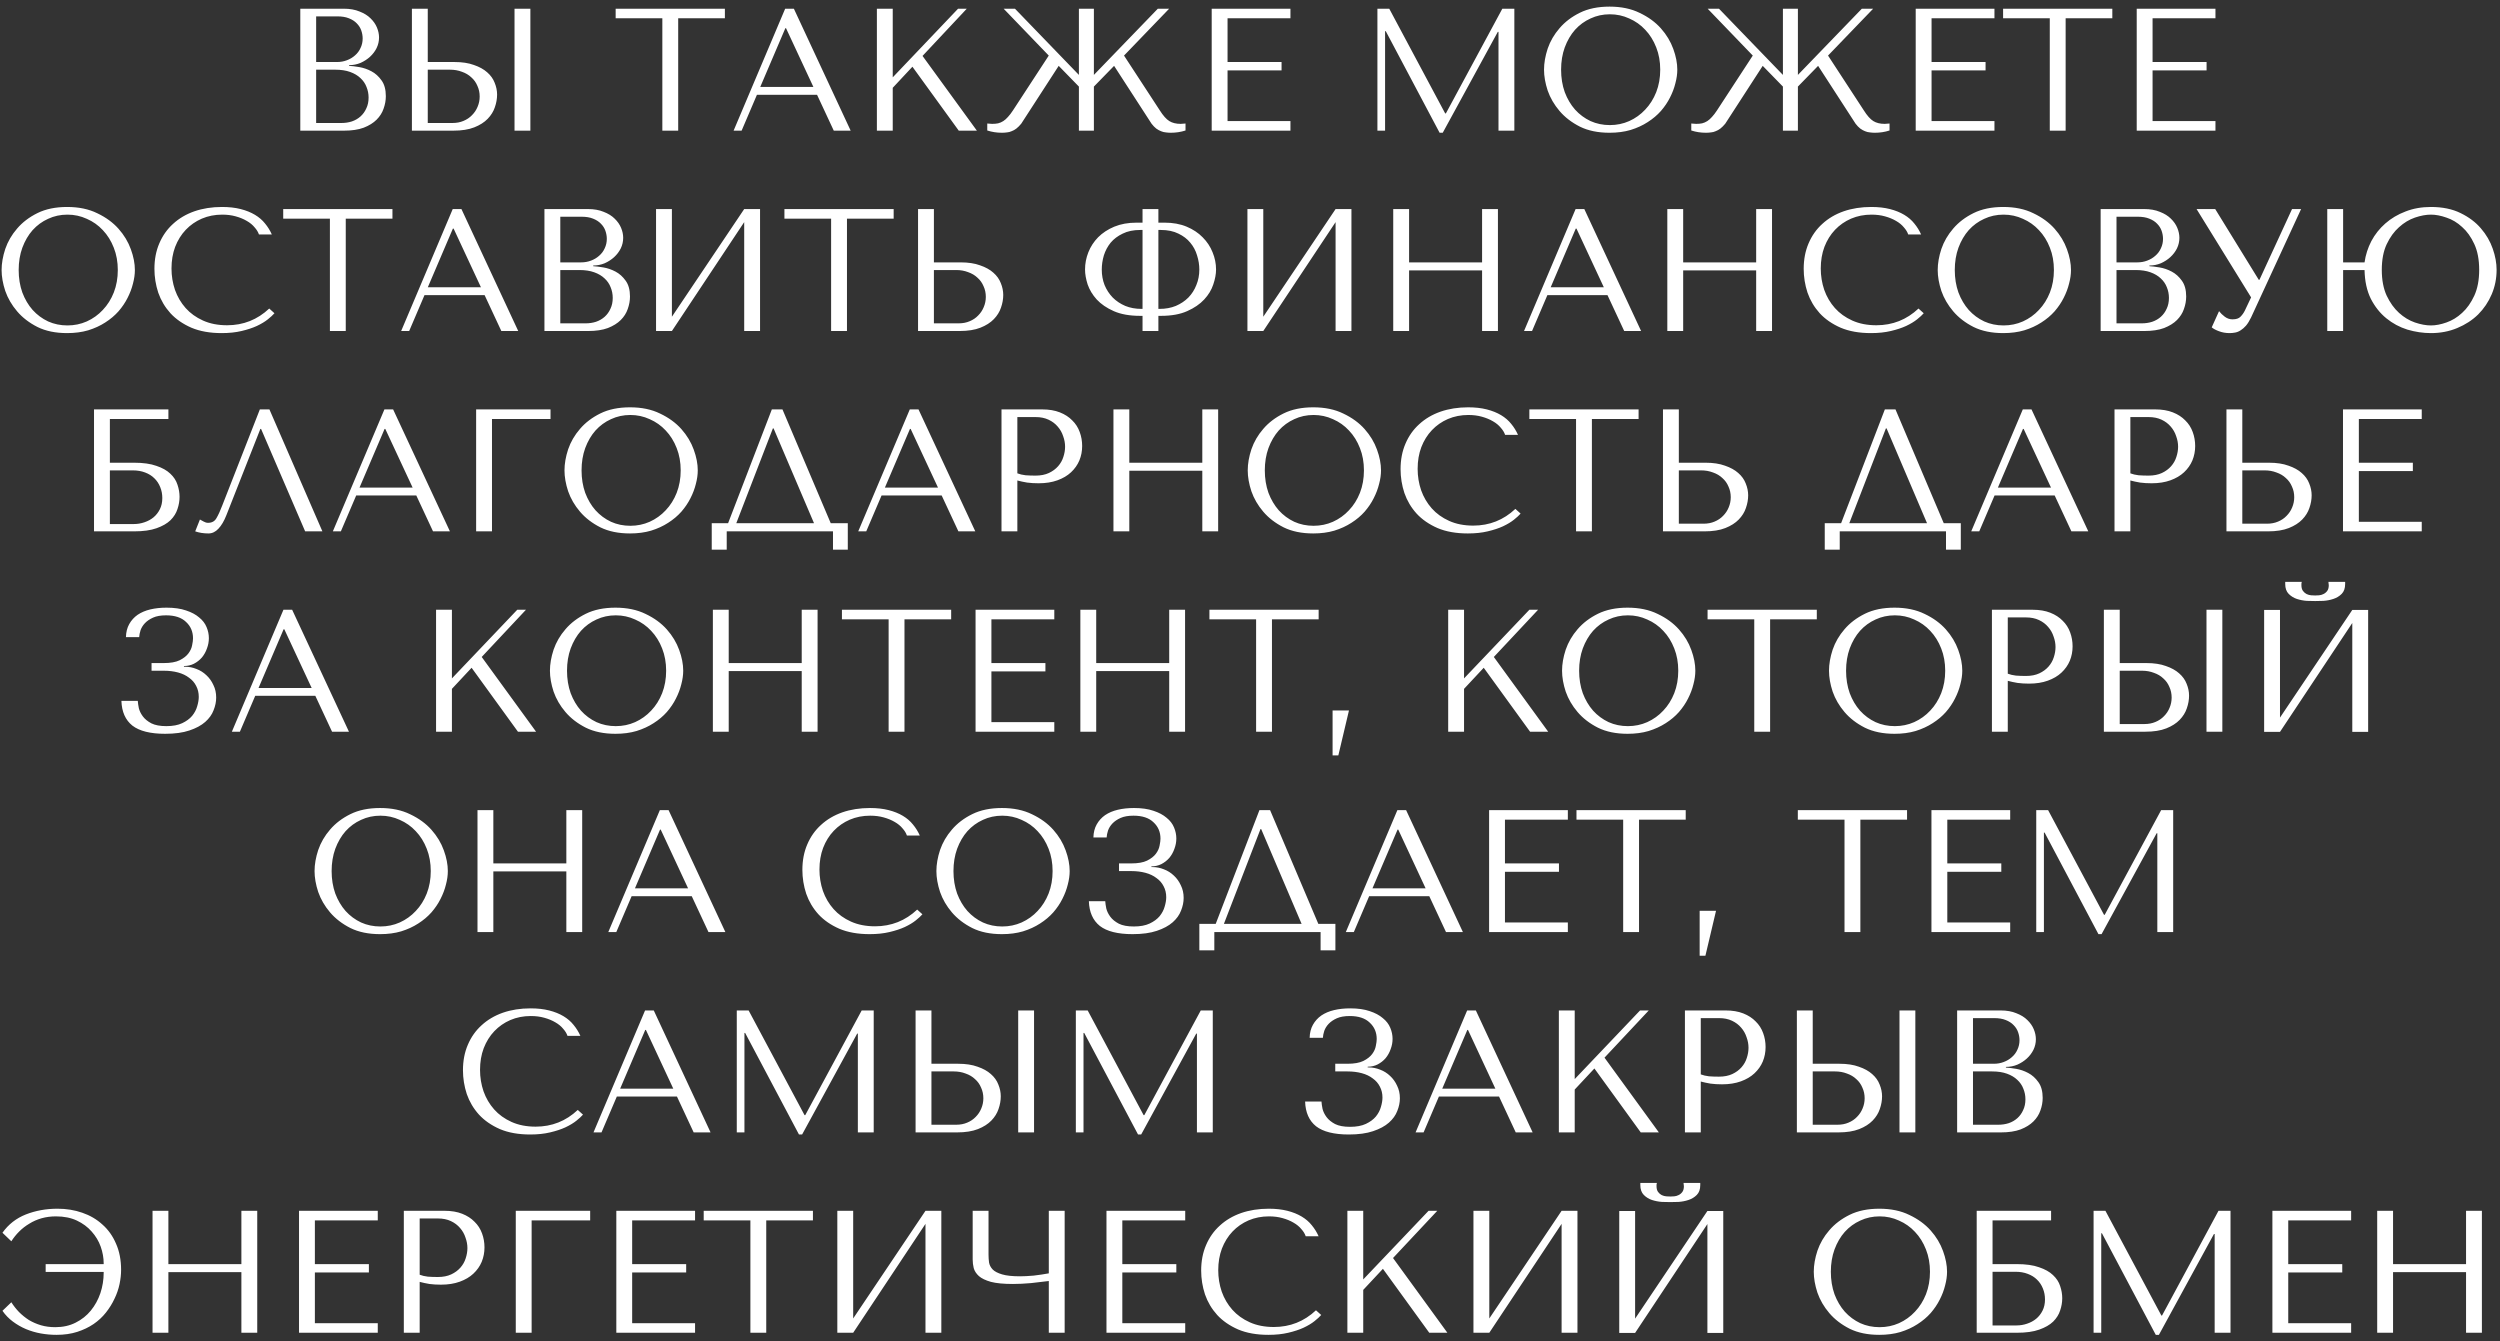 <?xml version="1.0" encoding="UTF-8"?> <svg xmlns="http://www.w3.org/2000/svg" width="287" height="154" viewBox="0 0 287 154" fill="none"><rect x="0" y="0" width="287" height="154" fill="#333333" stroke="none"/> <path d="M34.474 15H39.494C40.388 15 41.141 14.887 41.754 14.66C42.368 14.42 42.861 14.113 43.234 13.74C43.608 13.367 43.874 12.947 44.034 12.48C44.208 12 44.294 11.52 44.294 11.04C44.294 10.28 44.128 9.673 43.794 9.22C43.474 8.767 43.088 8.42 42.634 8.18C42.181 7.94 41.714 7.78 41.234 7.7C40.754 7.62 40.368 7.573 40.074 7.56V7.48C40.541 7.48 40.981 7.393 41.394 7.22C41.808 7.033 42.168 6.8 42.474 6.52C42.794 6.227 43.048 5.893 43.234 5.52C43.421 5.133 43.514 4.727 43.514 4.3C43.514 3.927 43.434 3.547 43.274 3.16C43.114 2.773 42.868 2.42 42.534 2.1C42.214 1.78 41.794 1.52 41.274 1.32C40.768 1.107 40.168 1 39.474 1H34.474V15ZM36.294 14.12V8H38.494C39.148 8 39.714 8.087 40.194 8.26C40.674 8.433 41.068 8.667 41.374 8.96C41.694 9.253 41.928 9.593 42.074 9.98C42.234 10.367 42.314 10.773 42.314 11.2C42.314 11.667 42.228 12.08 42.054 12.44C41.894 12.8 41.674 13.107 41.394 13.36C41.114 13.613 40.781 13.807 40.394 13.94C40.021 14.06 39.621 14.12 39.194 14.12H36.294ZM36.294 7.12V1.88H38.734C39.254 1.88 39.694 1.953 40.054 2.1C40.428 2.247 40.728 2.44 40.954 2.68C41.194 2.92 41.368 3.193 41.474 3.5C41.581 3.807 41.634 4.113 41.634 4.42C41.634 4.807 41.554 5.167 41.394 5.5C41.248 5.833 41.034 6.12 40.754 6.36C40.488 6.6 40.174 6.787 39.814 6.92C39.468 7.053 39.094 7.12 38.694 7.12H36.294ZM47.287 15H52.047C53.007 15 53.807 14.873 54.447 14.62C55.087 14.367 55.6 14.04 55.987 13.64C56.373 13.24 56.647 12.8 56.807 12.32C56.98 11.827 57.067 11.34 57.067 10.86C57.067 10.407 56.973 9.953 56.787 9.5C56.613 9.047 56.327 8.647 55.927 8.3C55.54 7.953 55.033 7.673 54.407 7.46C53.793 7.233 53.047 7.12 52.167 7.12H49.107V1H47.287V15ZM49.107 14.12V8H51.667C52.16 8 52.613 8.08 53.027 8.24C53.453 8.387 53.813 8.6 54.107 8.88C54.413 9.147 54.647 9.473 54.807 9.86C54.98 10.233 55.067 10.64 55.067 11.08C55.067 11.493 54.987 11.887 54.827 12.26C54.68 12.62 54.467 12.94 54.187 13.22C53.92 13.5 53.593 13.72 53.207 13.88C52.833 14.04 52.413 14.12 51.947 14.12H49.107ZM59.067 1V15H60.887V1H59.067ZM77.857 15V2.1H83.217V1H70.677V2.1H76.037V15H77.857ZM93.797 10.88L95.717 15H97.657L91.137 1H90.137L84.217 15H85.137L86.897 10.88H93.797ZM93.377 9.98H87.277L90.157 3.24H90.237L93.377 9.98ZM100.666 15H102.486V10.08L104.746 7.66L110.066 15H112.146L105.906 6.42L110.986 1H109.986L102.486 8.88V1H100.666V15ZM135.538 14.22C135.018 14.22 134.585 14.113 134.238 13.9C133.892 13.687 133.525 13.273 133.138 12.66L129.038 6.38L134.218 1H132.918L125.578 8.6V1H123.858V8.6L116.518 1H115.218L120.398 6.38L116.298 12.66C116.098 12.967 115.905 13.22 115.718 13.42C115.545 13.62 115.365 13.78 115.178 13.9C114.992 14.02 114.792 14.107 114.578 14.16C114.378 14.2 114.152 14.22 113.898 14.22L113.338 14.18V14.98C113.872 15.153 114.432 15.24 115.018 15.24C115.218 15.24 115.412 15.227 115.598 15.2C115.785 15.187 115.965 15.14 116.138 15.06C116.325 14.993 116.505 14.893 116.678 14.76C116.865 14.613 117.052 14.427 117.238 14.2L121.538 7.56L123.858 9.94V15H125.578V9.94L127.898 7.56L132.198 14.2C132.372 14.427 132.552 14.613 132.738 14.76C132.925 14.893 133.105 14.993 133.278 15.06C133.465 15.14 133.652 15.187 133.838 15.2C134.025 15.227 134.218 15.24 134.418 15.24C135.005 15.24 135.565 15.153 136.098 14.98V14.18L135.538 14.22ZM139.103 1V15H148.143V13.9H140.923V8.08H147.123V7.12H140.923V2.1H148.143V1H139.103ZM159.487 1H158.127V15H159.007V3.58H159.087L165.267 15.24H165.627L171.947 3.66H172.027V15H173.847V1H172.467L165.987 13.02H165.907L159.487 1ZM177.254 8C177.254 8.747 177.394 9.547 177.674 10.4C177.967 11.24 178.421 12.02 179.034 12.74C179.647 13.46 180.427 14.06 181.374 14.54C182.321 15.007 183.454 15.24 184.774 15.24C185.667 15.24 186.474 15.133 187.194 14.92C187.927 14.693 188.581 14.393 189.154 14.02C189.741 13.647 190.247 13.22 190.674 12.74C191.101 12.247 191.447 11.733 191.714 11.2C191.994 10.653 192.201 10.107 192.334 9.56C192.481 9.013 192.554 8.493 192.554 8C192.554 7.253 192.401 6.46 192.094 5.62C191.787 4.767 191.314 3.98 190.674 3.26C190.034 2.54 189.221 1.947 188.234 1.48C187.261 1 186.107 0.76 184.774 0.76C183.454 0.76 182.321 0.993 181.374 1.46C180.427 1.927 179.647 2.52 179.034 3.24C178.421 3.947 177.967 4.727 177.674 5.58C177.394 6.433 177.254 7.24 177.254 8ZM179.214 8C179.214 7.067 179.354 6.213 179.634 5.44C179.927 4.653 180.321 3.98 180.814 3.42C181.321 2.86 181.914 2.427 182.594 2.12C183.274 1.8 184.014 1.64 184.814 1.64C185.601 1.64 186.341 1.8 187.034 2.12C187.741 2.427 188.354 2.86 188.874 3.42C189.407 3.98 189.827 4.653 190.134 5.44C190.441 6.213 190.594 7.067 190.594 8C190.594 8.933 190.441 9.793 190.134 10.58C189.827 11.353 189.407 12.02 188.874 12.58C188.354 13.14 187.741 13.58 187.034 13.9C186.341 14.207 185.601 14.36 184.814 14.36C184.014 14.36 183.274 14.207 182.594 13.9C181.914 13.58 181.321 13.14 180.814 12.58C180.321 12.02 179.927 11.353 179.634 10.58C179.354 9.793 179.214 8.933 179.214 8ZM216.359 14.22C215.839 14.22 215.405 14.113 215.059 13.9C214.712 13.687 214.345 13.273 213.959 12.66L209.859 6.38L215.039 1H213.739L206.399 8.6V1H204.679V8.6L197.339 1H196.039L201.219 6.38L197.119 12.66C196.919 12.967 196.725 13.22 196.539 13.42C196.365 13.62 196.185 13.78 195.999 13.9C195.812 14.02 195.612 14.107 195.399 14.16C195.199 14.2 194.972 14.22 194.719 14.22L194.159 14.18V14.98C194.692 15.153 195.252 15.24 195.839 15.24C196.039 15.24 196.232 15.227 196.419 15.2C196.605 15.187 196.785 15.14 196.959 15.06C197.145 14.993 197.325 14.893 197.499 14.76C197.685 14.613 197.872 14.427 198.059 14.2L202.359 7.56L204.679 9.94V15H206.399V9.94L208.719 7.56L213.019 14.2C213.192 14.427 213.372 14.613 213.559 14.76C213.745 14.893 213.925 14.993 214.099 15.06C214.285 15.14 214.472 15.187 214.659 15.2C214.845 15.227 215.039 15.24 215.239 15.24C215.825 15.24 216.385 15.153 216.919 14.98V14.18L216.359 14.22ZM219.923 1V15H228.963V13.9H221.743V8.08H227.943V7.12H221.743V2.1H228.963V1H219.923ZM237.135 15V2.1H242.495V1H229.955V2.1H235.315V15H237.135ZM245.295 1V15H254.335V13.9H247.115V8.08H253.315V7.12H247.115V2.1H254.335V1H245.295ZM0.184 31C0.184 31.747 0.324 32.547 0.604 33.4C0.897 34.24 1.35 35.02 1.964 35.74C2.577 36.46 3.357 37.06 4.304 37.54C5.25 38.007 6.384 38.24 7.704 38.24C8.597 38.24 9.404 38.133 10.124 37.92C10.857 37.693 11.51 37.393 12.084 37.02C12.67 36.647 13.177 36.22 13.604 35.74C14.03 35.247 14.377 34.733 14.644 34.2C14.924 33.653 15.13 33.107 15.264 32.56C15.41 32.013 15.484 31.493 15.484 31C15.484 30.253 15.33 29.46 15.024 28.62C14.717 27.767 14.244 26.98 13.604 26.26C12.964 25.54 12.15 24.947 11.164 24.48C10.19 24 9.037 23.76 7.704 23.76C6.384 23.76 5.25 23.993 4.304 24.46C3.357 24.927 2.577 25.52 1.964 26.24C1.35 26.947 0.897 27.727 0.604 28.58C0.324 29.433 0.184 30.24 0.184 31ZM2.144 31C2.144 30.067 2.284 29.213 2.564 28.44C2.857 27.653 3.25 26.98 3.744 26.42C4.25 25.86 4.844 25.427 5.524 25.12C6.204 24.8 6.944 24.64 7.744 24.64C8.53 24.64 9.27 24.8 9.964 25.12C10.67 25.427 11.284 25.86 11.804 26.42C12.337 26.98 12.757 27.653 13.064 28.44C13.37 29.213 13.524 30.067 13.524 31C13.524 31.933 13.37 32.793 13.064 33.58C12.757 34.353 12.337 35.02 11.804 35.58C11.284 36.14 10.67 36.58 9.964 36.9C9.27 37.207 8.53 37.36 7.744 37.36C6.944 37.36 6.204 37.207 5.524 36.9C4.844 36.58 4.25 36.14 3.744 35.58C3.25 35.02 2.857 34.353 2.564 33.58C2.284 32.793 2.144 31.933 2.144 31ZM30.908 35.42C29.548 36.7 27.935 37.34 26.068 37.34C25.028 37.34 24.108 37.16 23.308 36.8C22.508 36.44 21.842 35.96 21.308 35.36C20.775 34.76 20.368 34.067 20.088 33.28C19.822 32.493 19.688 31.673 19.688 30.82C19.688 29.913 19.828 29.087 20.108 28.34C20.402 27.58 20.808 26.927 21.328 26.38C21.848 25.833 22.462 25.407 23.168 25.1C23.888 24.793 24.668 24.64 25.508 24.64C26.082 24.64 26.602 24.707 27.068 24.84C27.548 24.973 27.968 25.147 28.328 25.36C28.702 25.573 29.002 25.82 29.228 26.1C29.468 26.367 29.635 26.64 29.728 26.92H31.208C31.008 26.467 30.748 26.047 30.428 25.66C30.122 25.273 29.735 24.94 29.268 24.66C28.802 24.38 28.255 24.16 27.628 24C27.002 23.84 26.288 23.76 25.488 23.76C24.328 23.76 23.268 23.927 22.308 24.26C21.362 24.593 20.548 25.073 19.868 25.7C19.188 26.313 18.662 27.06 18.288 27.94C17.915 28.807 17.728 29.78 17.728 30.86C17.728 31.793 17.875 32.707 18.168 33.6C18.475 34.48 18.942 35.267 19.568 35.96C20.195 36.64 20.995 37.193 21.968 37.62C22.942 38.033 24.102 38.24 25.448 38.24C26.302 38.24 27.062 38.16 27.728 38C28.408 37.84 28.995 37.647 29.488 37.42C29.995 37.18 30.415 36.927 30.748 36.66C31.082 36.393 31.335 36.16 31.508 35.96L30.908 35.42ZM39.693 38V25.1H45.053V24H32.513V25.1H37.873V38H39.693ZM55.633 33.88L57.553 38H59.493L52.973 24H51.973L46.053 38H46.973L48.733 33.88H55.633ZM55.213 32.98H49.113L51.993 26.24H52.073L55.213 32.98ZM62.502 38H67.522C68.415 38 69.168 37.887 69.782 37.66C70.395 37.42 70.888 37.113 71.262 36.74C71.635 36.367 71.902 35.947 72.062 35.48C72.235 35 72.322 34.52 72.322 34.04C72.322 33.28 72.155 32.673 71.822 32.22C71.502 31.767 71.115 31.42 70.662 31.18C70.208 30.94 69.742 30.78 69.262 30.7C68.782 30.62 68.395 30.573 68.102 30.56V30.48C68.568 30.48 69.008 30.393 69.422 30.22C69.835 30.033 70.195 29.8 70.502 29.52C70.822 29.227 71.075 28.893 71.262 28.52C71.448 28.133 71.542 27.727 71.542 27.3C71.542 26.927 71.462 26.547 71.302 26.16C71.142 25.773 70.895 25.42 70.562 25.1C70.242 24.78 69.822 24.52 69.302 24.32C68.795 24.107 68.195 24 67.502 24H62.502V38ZM64.322 37.12V31H66.522C67.175 31 67.742 31.087 68.222 31.26C68.702 31.433 69.095 31.667 69.402 31.96C69.722 32.253 69.955 32.593 70.102 32.98C70.262 33.367 70.342 33.773 70.342 34.2C70.342 34.667 70.255 35.08 70.082 35.44C69.922 35.8 69.702 36.107 69.422 36.36C69.142 36.613 68.808 36.807 68.422 36.94C68.048 37.06 67.648 37.12 67.222 37.12H64.322ZM64.322 30.12V24.88H66.762C67.282 24.88 67.722 24.953 68.082 25.1C68.455 25.247 68.755 25.44 68.982 25.68C69.222 25.92 69.395 26.193 69.502 26.5C69.608 26.807 69.662 27.113 69.662 27.42C69.662 27.807 69.582 28.167 69.422 28.5C69.275 28.833 69.062 29.12 68.782 29.36C68.515 29.6 68.202 29.787 67.842 29.92C67.495 30.053 67.122 30.12 66.722 30.12H64.322ZM77.134 36.36V24H75.314V38H77.134L85.434 25.5V38H87.254V24H85.434L77.134 36.36ZM97.232 38V25.1H102.592V24H90.052V25.1H95.412V38H97.232ZM105.392 38H110.152C111.112 38 111.912 37.873 112.552 37.62C113.192 37.367 113.706 37.04 114.092 36.64C114.479 36.24 114.752 35.8 114.912 35.32C115.086 34.827 115.172 34.34 115.172 33.86C115.172 33.407 115.079 32.953 114.892 32.5C114.719 32.047 114.432 31.647 114.032 31.3C113.646 30.953 113.139 30.673 112.512 30.46C111.899 30.233 111.152 30.12 110.272 30.12H107.212V24H105.392V38ZM107.212 37.12V31H109.772C110.266 31 110.719 31.08 111.132 31.24C111.559 31.387 111.919 31.6 112.212 31.88C112.519 32.147 112.752 32.473 112.912 32.86C113.086 33.233 113.172 33.64 113.172 34.08C113.172 34.493 113.092 34.887 112.932 35.26C112.786 35.62 112.572 35.94 112.292 36.22C112.026 36.5 111.699 36.72 111.312 36.88C110.939 37.04 110.519 37.12 110.052 37.12H107.212ZM131.163 24V25.56H130.483C129.523 25.56 128.67 25.713 127.923 26.02C127.19 26.327 126.57 26.733 126.063 27.24C125.57 27.747 125.197 28.32 124.943 28.96C124.69 29.6 124.563 30.26 124.563 30.94C124.563 31.46 124.663 32.033 124.863 32.66C125.077 33.273 125.423 33.847 125.903 34.38C126.397 34.913 127.05 35.36 127.863 35.72C128.677 36.08 129.69 36.26 130.903 36.26H131.163V38H132.983V36.26H133.263C134.477 36.26 135.483 36.08 136.283 35.72C137.097 35.36 137.75 34.913 138.243 34.38C138.737 33.847 139.083 33.273 139.283 32.66C139.497 32.033 139.603 31.46 139.603 30.94C139.603 30.26 139.47 29.6 139.203 28.96C138.95 28.32 138.57 27.747 138.063 27.24C137.57 26.733 136.957 26.327 136.223 26.02C135.49 25.713 134.643 25.56 133.683 25.56H132.983V24H131.163ZM131.163 35.46H131.043C130.363 35.46 129.743 35.347 129.183 35.12C128.623 34.88 128.143 34.56 127.743 34.16C127.343 33.747 127.03 33.267 126.803 32.72C126.59 32.173 126.483 31.58 126.483 30.94C126.483 30.407 126.563 29.867 126.723 29.32C126.897 28.773 127.157 28.287 127.503 27.86C127.863 27.433 128.323 27.087 128.883 26.82C129.443 26.54 130.117 26.4 130.903 26.4H131.163V35.46ZM132.983 35.46V26.4H133.263C134.05 26.4 134.723 26.54 135.283 26.82C135.843 27.087 136.297 27.433 136.643 27.86C137.003 28.287 137.263 28.773 137.423 29.32C137.597 29.867 137.683 30.407 137.683 30.94C137.683 31.58 137.57 32.173 137.343 32.72C137.13 33.267 136.823 33.747 136.423 34.16C136.023 34.56 135.543 34.88 134.983 35.12C134.423 35.347 133.803 35.46 133.123 35.46H132.983ZM145.025 36.36V24H143.205V38H145.025L153.325 25.5V38H155.145V24H153.325L145.025 36.36ZM161.763 31.04H170.143V38H171.963V24H170.143V30.12H161.763V24H159.943V38H161.763V31.04ZM184.539 33.88L186.459 38H188.399L181.879 24H180.879L174.959 38H175.879L177.639 33.88H184.539ZM184.119 32.98H178.019L180.899 26.24H180.979L184.119 32.98ZM193.228 31.04H201.608V38H203.428V24H201.608V30.12H193.228V24H191.408V38H193.228V31.04ZM220.244 35.42C218.884 36.7 217.271 37.34 215.404 37.34C214.364 37.34 213.444 37.16 212.644 36.8C211.844 36.44 211.178 35.96 210.644 35.36C210.111 34.76 209.704 34.067 209.424 33.28C209.158 32.493 209.024 31.673 209.024 30.82C209.024 29.913 209.164 29.087 209.444 28.34C209.738 27.58 210.144 26.927 210.664 26.38C211.184 25.833 211.798 25.407 212.504 25.1C213.224 24.793 214.004 24.64 214.844 24.64C215.418 24.64 215.938 24.707 216.404 24.84C216.884 24.973 217.304 25.147 217.664 25.36C218.038 25.573 218.338 25.82 218.564 26.1C218.804 26.367 218.971 26.64 219.064 26.92H220.544C220.344 26.467 220.084 26.047 219.764 25.66C219.458 25.273 219.071 24.94 218.604 24.66C218.138 24.38 217.591 24.16 216.964 24C216.338 23.84 215.624 23.76 214.824 23.76C213.664 23.76 212.604 23.927 211.644 24.26C210.698 24.593 209.884 25.073 209.204 25.7C208.524 26.313 207.998 27.06 207.624 27.94C207.251 28.807 207.064 29.78 207.064 30.86C207.064 31.793 207.211 32.707 207.504 33.6C207.811 34.48 208.278 35.267 208.904 35.96C209.531 36.64 210.331 37.193 211.304 37.62C212.278 38.033 213.438 38.24 214.784 38.24C215.638 38.24 216.398 38.16 217.064 38C217.744 37.84 218.331 37.647 218.824 37.42C219.331 37.18 219.751 36.927 220.084 36.66C220.418 36.393 220.671 36.16 220.844 35.96L220.244 35.42ZM222.449 31C222.449 31.747 222.589 32.547 222.869 33.4C223.163 34.24 223.616 35.02 224.229 35.74C224.843 36.46 225.623 37.06 226.569 37.54C227.516 38.007 228.649 38.24 229.969 38.24C230.863 38.24 231.669 38.133 232.389 37.92C233.123 37.693 233.776 37.393 234.349 37.02C234.936 36.647 235.443 36.22 235.869 35.74C236.296 35.247 236.643 34.733 236.909 34.2C237.189 33.653 237.396 33.107 237.529 32.56C237.676 32.013 237.749 31.493 237.749 31C237.749 30.253 237.596 29.46 237.289 28.62C236.983 27.767 236.509 26.98 235.869 26.26C235.229 25.54 234.416 24.947 233.429 24.48C232.456 24 231.303 23.76 229.969 23.76C228.649 23.76 227.516 23.993 226.569 24.46C225.623 24.927 224.843 25.52 224.229 26.24C223.616 26.947 223.163 27.727 222.869 28.58C222.589 29.433 222.449 30.24 222.449 31ZM224.409 31C224.409 30.067 224.549 29.213 224.829 28.44C225.123 27.653 225.516 26.98 226.009 26.42C226.516 25.86 227.109 25.427 227.789 25.12C228.469 24.8 229.209 24.64 230.009 24.64C230.796 24.64 231.536 24.8 232.229 25.12C232.936 25.427 233.549 25.86 234.069 26.42C234.603 26.98 235.023 27.653 235.329 28.44C235.636 29.213 235.789 30.067 235.789 31C235.789 31.933 235.636 32.793 235.329 33.58C235.023 34.353 234.603 35.02 234.069 35.58C233.549 36.14 232.936 36.58 232.229 36.9C231.536 37.207 230.796 37.36 230.009 37.36C229.209 37.36 228.469 37.207 227.789 36.9C227.109 36.58 226.516 36.14 226.009 35.58C225.516 35.02 225.123 34.353 224.829 33.58C224.549 32.793 224.409 31.933 224.409 31ZM241.154 38H246.174C247.067 38 247.821 37.887 248.434 37.66C249.047 37.42 249.541 37.113 249.914 36.74C250.287 36.367 250.554 35.947 250.714 35.48C250.887 35 250.974 34.52 250.974 34.04C250.974 33.28 250.807 32.673 250.474 32.22C250.154 31.767 249.767 31.42 249.314 31.18C248.861 30.94 248.394 30.78 247.914 30.7C247.434 30.62 247.047 30.573 246.754 30.56V30.48C247.221 30.48 247.661 30.393 248.074 30.22C248.487 30.033 248.847 29.8 249.154 29.52C249.474 29.227 249.727 28.893 249.914 28.52C250.101 28.133 250.194 27.727 250.194 27.3C250.194 26.927 250.114 26.547 249.954 26.16C249.794 25.773 249.547 25.42 249.214 25.1C248.894 24.78 248.474 24.52 247.954 24.32C247.447 24.107 246.847 24 246.154 24H241.154V38ZM242.974 37.12V31H245.174C245.827 31 246.394 31.087 246.874 31.26C247.354 31.433 247.747 31.667 248.054 31.96C248.374 32.253 248.607 32.593 248.754 32.98C248.914 33.367 248.994 33.773 248.994 34.2C248.994 34.667 248.907 35.08 248.734 35.44C248.574 35.8 248.354 36.107 248.074 36.36C247.794 36.613 247.461 36.807 247.074 36.94C246.701 37.06 246.301 37.12 245.874 37.12H242.974ZM242.974 30.12V24.88H245.414C245.934 24.88 246.374 24.953 246.734 25.1C247.107 25.247 247.407 25.44 247.634 25.68C247.874 25.92 248.047 26.193 248.154 26.5C248.261 26.807 248.314 27.113 248.314 27.42C248.314 27.807 248.234 28.167 248.074 28.5C247.927 28.833 247.714 29.12 247.434 29.36C247.167 29.6 246.854 29.787 246.494 29.92C246.147 30.053 245.774 30.12 245.374 30.12H242.974ZM254.306 24H252.166L258.426 34.14L257.706 35.66C257.573 35.927 257.406 36.16 257.206 36.36C257.02 36.56 256.713 36.66 256.286 36.66C255.966 36.66 255.673 36.56 255.406 36.36C255.14 36.16 254.92 35.947 254.746 35.72L253.906 37.58C254.093 37.74 254.366 37.887 254.726 38.02C255.1 38.167 255.513 38.24 255.966 38.24C256.166 38.24 256.373 38.22 256.586 38.18C256.813 38.14 257.026 38.053 257.226 37.92C257.44 37.787 257.646 37.607 257.846 37.38C258.046 37.14 258.24 36.827 258.426 36.44L264.166 24H263.126L259.386 32.12H259.306L254.306 24ZM268.99 30.12V24H267.17V38H268.99V31H271.45C271.476 32.28 271.716 33.38 272.17 34.3C272.636 35.207 273.23 35.953 273.95 36.54C274.67 37.127 275.476 37.56 276.37 37.84C277.276 38.107 278.176 38.24 279.07 38.24C280.163 38.24 281.17 38.047 282.09 37.66C283.023 37.273 283.823 36.753 284.49 36.1C285.156 35.433 285.676 34.66 286.05 33.78C286.423 32.9 286.61 31.967 286.61 30.98C286.61 30.207 286.463 29.4 286.17 28.56C285.876 27.707 285.423 26.927 284.81 26.22C284.21 25.513 283.43 24.927 282.47 24.46C281.523 23.993 280.39 23.76 279.07 23.76C278.003 23.76 277.03 23.933 276.15 24.28C275.27 24.613 274.496 25.073 273.83 25.66C273.176 26.233 272.643 26.907 272.23 27.68C271.83 28.453 271.57 29.267 271.45 30.12H268.99ZM279.07 24.64C279.616 24.64 280.21 24.753 280.85 24.98C281.503 25.193 282.103 25.553 282.65 26.06C283.21 26.553 283.676 27.207 284.05 28.02C284.423 28.82 284.61 29.807 284.61 30.98C284.61 32.14 284.423 33.127 284.05 33.94C283.676 34.753 283.21 35.413 282.65 35.92C282.103 36.427 281.503 36.793 280.85 37.02C280.21 37.247 279.616 37.36 279.07 37.36C278.51 37.36 277.896 37.247 277.23 37.02C276.576 36.793 275.97 36.427 275.41 35.92C274.85 35.413 274.376 34.753 273.99 33.94C273.616 33.127 273.43 32.14 273.43 30.98C273.43 29.82 273.616 28.84 273.99 28.04C274.376 27.227 274.85 26.573 275.41 26.08C275.97 25.573 276.576 25.207 277.23 24.98C277.896 24.753 278.51 24.64 279.07 24.64ZM12.613 48.1H19.333V47H10.793V61H15.393C16.446 61 17.306 60.88 17.973 60.64C18.653 60.4 19.186 60.093 19.573 59.72C19.959 59.333 20.226 58.907 20.373 58.44C20.533 57.973 20.613 57.507 20.613 57.04C20.613 56.573 20.533 56.107 20.373 55.64C20.226 55.173 19.953 54.753 19.553 54.38C19.166 54.007 18.633 53.707 17.953 53.48C17.286 53.24 16.433 53.12 15.393 53.12H12.613V48.1ZM12.613 60.16V54H15.253C15.773 54 16.239 54.08 16.653 54.24C17.079 54.4 17.433 54.62 17.713 54.9C18.006 55.18 18.233 55.52 18.393 55.92C18.553 56.307 18.633 56.727 18.633 57.18C18.633 57.66 18.539 58.087 18.353 58.46C18.166 58.833 17.919 59.147 17.613 59.4C17.319 59.64 16.973 59.827 16.573 59.96C16.186 60.093 15.786 60.16 15.373 60.16H12.613ZM30.93 47H29.831L25.511 58.04C25.284 58.64 25.064 59.12 24.851 59.48C24.651 59.84 24.331 60.02 23.89 60.02C23.717 60.02 23.55 59.973 23.39 59.88C23.23 59.787 23.084 59.707 22.951 59.64L22.41 61C22.637 61.08 22.877 61.14 23.131 61.18C23.397 61.22 23.664 61.24 23.93 61.24C24.357 61.24 24.737 61.06 25.07 60.7C25.417 60.34 25.724 59.82 25.991 59.14L29.89 49.24H29.971L35.031 61H37.011L30.93 47ZM47.791 56.88L49.711 61H51.651L45.131 47H44.131L38.211 61H39.131L40.891 56.88H47.791ZM47.371 55.98H41.271L44.151 49.24H44.231L47.371 55.98ZM54.66 47V61H56.48V48.1H63.2V47H54.66ZM64.803 54C64.803 54.747 64.943 55.547 65.223 56.4C65.516 57.24 65.969 58.02 66.583 58.74C67.196 59.46 67.976 60.06 68.923 60.54C69.869 61.007 71.003 61.24 72.323 61.24C73.216 61.24 74.023 61.133 74.743 60.92C75.476 60.693 76.129 60.393 76.703 60.02C77.289 59.647 77.796 59.22 78.223 58.74C78.649 58.247 78.996 57.733 79.263 57.2C79.543 56.653 79.749 56.107 79.883 55.56C80.029 55.013 80.103 54.493 80.103 54C80.103 53.253 79.949 52.46 79.643 51.62C79.336 50.767 78.863 49.98 78.223 49.26C77.583 48.54 76.769 47.947 75.783 47.48C74.809 47 73.656 46.76 72.323 46.76C71.003 46.76 69.869 46.993 68.923 47.46C67.976 47.927 67.196 48.52 66.583 49.24C65.969 49.947 65.516 50.727 65.223 51.58C64.943 52.433 64.803 53.24 64.803 54ZM66.763 54C66.763 53.067 66.903 52.213 67.183 51.44C67.476 50.653 67.869 49.98 68.363 49.42C68.869 48.86 69.463 48.427 70.143 48.12C70.823 47.8 71.563 47.64 72.363 47.64C73.149 47.64 73.889 47.8 74.583 48.12C75.289 48.427 75.903 48.86 76.423 49.42C76.956 49.98 77.376 50.653 77.683 51.44C77.989 52.213 78.143 53.067 78.143 54C78.143 54.933 77.989 55.793 77.683 56.58C77.376 57.353 76.956 58.02 76.423 58.58C75.903 59.14 75.289 59.58 74.583 59.9C73.889 60.207 73.149 60.36 72.363 60.36C71.563 60.36 70.823 60.207 70.143 59.9C69.463 59.58 68.869 59.14 68.363 58.58C67.869 58.02 67.476 57.353 67.183 56.58C66.903 55.793 66.763 54.933 66.763 54ZM89.827 47H88.607L83.587 60.06H81.707V63.1H83.427V61H95.627V63.1H97.327V60.06H95.367L89.827 47ZM93.447 60.06H84.527L88.727 49.18H88.807L93.447 60.06ZM108.104 56.88L110.024 61H111.964L105.444 47H104.444L98.524 61H99.444L101.204 56.88H108.104ZM107.684 55.98H101.584L104.464 49.24H104.544L107.684 55.98ZM116.792 55.16C117.139 55.253 117.512 55.333 117.912 55.4C118.312 55.453 118.752 55.48 119.232 55.48C120.046 55.48 120.766 55.367 121.392 55.14C122.019 54.913 122.539 54.607 122.952 54.22C123.379 53.82 123.699 53.367 123.912 52.86C124.126 52.34 124.232 51.787 124.232 51.2C124.232 50.64 124.139 50.107 123.952 49.6C123.766 49.08 123.479 48.633 123.092 48.26C122.719 47.873 122.246 47.567 121.672 47.34C121.099 47.113 120.426 47 119.652 47H114.972V61H116.792V55.16ZM116.792 47.88H118.892C119.452 47.88 119.946 47.98 120.372 48.18C120.799 48.38 121.152 48.647 121.432 48.98C121.712 49.3 121.919 49.667 122.052 50.08C122.199 50.48 122.272 50.88 122.272 51.28C122.272 51.667 122.206 52.06 122.072 52.46C121.952 52.847 121.752 53.2 121.472 53.52C121.192 53.84 120.839 54.1 120.412 54.3C119.986 54.5 119.472 54.6 118.872 54.6C118.459 54.6 118.079 54.587 117.732 54.56C117.386 54.52 117.072 54.447 116.792 54.34V47.88ZM129.644 54.04H138.024V61H139.844V47H138.024V53.12H129.644V47H127.824V61H129.644V54.04ZM143.24 54C143.24 54.747 143.38 55.547 143.66 56.4C143.954 57.24 144.407 58.02 145.02 58.74C145.634 59.46 146.414 60.06 147.36 60.54C148.307 61.007 149.44 61.24 150.76 61.24C151.654 61.24 152.46 61.133 153.18 60.92C153.914 60.693 154.567 60.393 155.14 60.02C155.727 59.647 156.234 59.22 156.66 58.74C157.087 58.247 157.434 57.733 157.7 57.2C157.98 56.653 158.187 56.107 158.32 55.56C158.467 55.013 158.54 54.493 158.54 54C158.54 53.253 158.387 52.46 158.08 51.62C157.774 50.767 157.3 49.98 156.66 49.26C156.02 48.54 155.207 47.947 154.22 47.48C153.247 47 152.094 46.76 150.76 46.76C149.44 46.76 148.307 46.993 147.36 47.46C146.414 47.927 145.634 48.52 145.02 49.24C144.407 49.947 143.954 50.727 143.66 51.58C143.38 52.433 143.24 53.24 143.24 54ZM145.2 54C145.2 53.067 145.34 52.213 145.62 51.44C145.914 50.653 146.307 49.98 146.8 49.42C147.307 48.86 147.9 48.427 148.58 48.12C149.26 47.8 150 47.64 150.8 47.64C151.587 47.64 152.327 47.8 153.02 48.12C153.727 48.427 154.34 48.86 154.86 49.42C155.394 49.98 155.814 50.653 156.12 51.44C156.427 52.213 156.58 53.067 156.58 54C156.58 54.933 156.427 55.793 156.12 56.58C155.814 57.353 155.394 58.02 154.86 58.58C154.34 59.14 153.727 59.58 153.02 59.9C152.327 60.207 151.587 60.36 150.8 60.36C150 60.36 149.26 60.207 148.58 59.9C147.9 59.58 147.307 59.14 146.8 58.58C146.307 58.02 145.914 57.353 145.62 56.58C145.34 55.793 145.2 54.933 145.2 54ZM173.965 58.42C172.605 59.7 170.992 60.34 169.125 60.34C168.085 60.34 167.165 60.16 166.365 59.8C165.565 59.44 164.898 58.96 164.365 58.36C163.832 57.76 163.425 57.067 163.145 56.28C162.878 55.493 162.745 54.673 162.745 53.82C162.745 52.913 162.885 52.087 163.165 51.34C163.458 50.58 163.865 49.927 164.385 49.38C164.905 48.833 165.518 48.407 166.225 48.1C166.945 47.793 167.725 47.64 168.565 47.64C169.138 47.64 169.658 47.707 170.125 47.84C170.605 47.973 171.025 48.147 171.385 48.36C171.758 48.573 172.058 48.82 172.285 49.1C172.525 49.367 172.692 49.64 172.785 49.92H174.265C174.065 49.467 173.805 49.047 173.485 48.66C173.178 48.273 172.792 47.94 172.325 47.66C171.858 47.38 171.312 47.16 170.685 47C170.058 46.84 169.345 46.76 168.545 46.76C167.385 46.76 166.325 46.927 165.365 47.26C164.418 47.593 163.605 48.073 162.925 48.7C162.245 49.313 161.718 50.06 161.345 50.94C160.972 51.807 160.785 52.78 160.785 53.86C160.785 54.793 160.932 55.707 161.225 56.6C161.532 57.48 161.998 58.267 162.625 58.96C163.252 59.64 164.052 60.193 165.025 60.62C165.998 61.033 167.158 61.24 168.505 61.24C169.358 61.24 170.118 61.16 170.785 61C171.465 60.84 172.052 60.647 172.545 60.42C173.052 60.18 173.472 59.927 173.805 59.66C174.138 59.393 174.392 59.16 174.565 58.96L173.965 58.42ZM182.75 61V48.1H188.11V47H175.57V48.1H180.93V61H182.75ZM190.91 61H195.67C196.63 61 197.43 60.873 198.07 60.62C198.71 60.367 199.223 60.04 199.61 59.64C199.996 59.24 200.27 58.8 200.43 58.32C200.603 57.827 200.69 57.34 200.69 56.86C200.69 56.407 200.596 55.953 200.41 55.5C200.236 55.047 199.95 54.647 199.55 54.3C199.163 53.953 198.656 53.673 198.03 53.46C197.416 53.233 196.67 53.12 195.79 53.12H192.73V47H190.91V61ZM192.73 60.12V54H195.29C195.783 54 196.236 54.08 196.65 54.24C197.076 54.387 197.436 54.6 197.73 54.88C198.036 55.147 198.27 55.473 198.43 55.86C198.603 56.233 198.69 56.64 198.69 57.08C198.69 57.493 198.61 57.887 198.45 58.26C198.303 58.62 198.09 58.94 197.81 59.22C197.543 59.5 197.216 59.72 196.83 59.88C196.456 60.04 196.036 60.12 195.57 60.12H192.73ZM217.601 47H216.381L211.361 60.06H209.481V63.1H211.201V61H223.401V63.1H225.101V60.06H223.141L217.601 47ZM221.221 60.06H212.301L216.501 49.18H216.581L221.221 60.06ZM235.877 56.88L237.797 61H239.737L233.217 47H232.217L226.297 61H227.217L228.977 56.88H235.877ZM235.457 55.98H229.357L232.237 49.24H232.317L235.457 55.98ZM244.566 55.16C244.912 55.253 245.286 55.333 245.686 55.4C246.086 55.453 246.526 55.48 247.006 55.48C247.819 55.48 248.539 55.367 249.166 55.14C249.792 54.913 250.312 54.607 250.726 54.22C251.152 53.82 251.472 53.367 251.686 52.86C251.899 52.34 252.006 51.787 252.006 51.2C252.006 50.64 251.912 50.107 251.726 49.6C251.539 49.08 251.252 48.633 250.866 48.26C250.492 47.873 250.019 47.567 249.446 47.34C248.872 47.113 248.199 47 247.426 47H242.746V61H244.566V55.16ZM244.566 47.88H246.666C247.226 47.88 247.719 47.98 248.146 48.18C248.572 48.38 248.926 48.647 249.206 48.98C249.486 49.3 249.692 49.667 249.826 50.08C249.972 50.48 250.046 50.88 250.046 51.28C250.046 51.667 249.979 52.06 249.846 52.46C249.726 52.847 249.526 53.2 249.246 53.52C248.966 53.84 248.612 54.1 248.186 54.3C247.759 54.5 247.246 54.6 246.646 54.6C246.232 54.6 245.852 54.587 245.506 54.56C245.159 54.52 244.846 54.447 244.566 54.34V47.88ZM255.597 61H260.357C261.317 61 262.117 60.873 262.757 60.62C263.397 60.367 263.911 60.04 264.297 59.64C264.684 59.24 264.957 58.8 265.117 58.32C265.291 57.827 265.377 57.34 265.377 56.86C265.377 56.407 265.284 55.953 265.097 55.5C264.924 55.047 264.637 54.647 264.237 54.3C263.851 53.953 263.344 53.673 262.717 53.46C262.104 53.233 261.357 53.12 260.477 53.12H257.417V47H255.597V61ZM257.417 60.12V54H259.977C260.471 54 260.924 54.08 261.337 54.24C261.764 54.387 262.124 54.6 262.417 54.88C262.724 55.147 262.957 55.473 263.117 55.86C263.291 56.233 263.377 56.64 263.377 57.08C263.377 57.493 263.297 57.887 263.137 58.26C262.991 58.62 262.777 58.94 262.497 59.22C262.231 59.5 261.904 59.72 261.517 59.88C261.144 60.04 260.724 60.12 260.257 60.12H257.417ZM268.976 47V61H278.016V59.9H270.796V54.08H276.996V53.12H270.796V48.1H278.016V47H268.976ZM19.058 70.64C20.072 70.64 20.838 70.893 21.358 71.4C21.892 71.893 22.158 72.52 22.158 73.28C22.158 73.48 22.125 73.74 22.058 74.06C22.005 74.38 21.865 74.693 21.638 75C21.412 75.307 21.072 75.573 20.618 75.8C20.178 76.013 19.572 76.12 18.798 76.12H17.398V77H18.798C19.398 77 19.945 77.067 20.438 77.2C20.932 77.333 21.352 77.533 21.698 77.8C22.058 78.053 22.332 78.367 22.518 78.74C22.718 79.113 22.818 79.533 22.818 80C22.818 80.32 22.758 80.68 22.638 81.08C22.532 81.467 22.338 81.833 22.058 82.18C21.778 82.513 21.398 82.793 20.918 83.02C20.438 83.247 19.832 83.36 19.098 83.36C18.378 83.36 17.805 83.253 17.378 83.04C16.952 82.813 16.625 82.547 16.398 82.24C16.172 81.933 16.018 81.62 15.938 81.3C15.872 80.967 15.832 80.687 15.818 80.46H13.938C13.978 81.713 14.398 82.66 15.198 83.3C16.012 83.927 17.265 84.24 18.958 84.24C20.065 84.24 20.992 84.113 21.738 83.86C22.498 83.607 23.105 83.28 23.558 82.88C24.012 82.48 24.332 82.033 24.518 81.54C24.718 81.047 24.818 80.56 24.818 80.08C24.818 79.547 24.712 79.067 24.498 78.64C24.298 78.2 24.032 77.827 23.698 77.52C23.365 77.2 22.985 76.96 22.558 76.8C22.132 76.627 21.698 76.54 21.258 76.54H21.118V76.46C21.532 76.46 21.912 76.373 22.258 76.2C22.618 76.013 22.925 75.773 23.178 75.48C23.432 75.173 23.625 74.827 23.758 74.44C23.905 74.053 23.978 73.66 23.978 73.26C23.978 72.833 23.892 72.413 23.718 72C23.545 71.573 23.258 71.2 22.858 70.88C22.472 70.547 21.972 70.28 21.358 70.08C20.745 69.867 19.998 69.76 19.118 69.76C18.438 69.76 17.818 69.827 17.258 69.96C16.698 70.093 16.212 70.3 15.798 70.58C15.398 70.86 15.078 71.213 14.838 71.64C14.598 72.067 14.472 72.567 14.458 73.14H15.978C15.992 72.9 16.045 72.633 16.138 72.34C16.245 72.047 16.412 71.78 16.638 71.54C16.878 71.287 17.192 71.073 17.578 70.9C17.965 70.727 18.458 70.64 19.058 70.64ZM36.2 79.88L38.12 84H40.059L33.539 70H32.539L26.619 84H27.54L29.299 79.88H36.2ZM35.779 78.98H29.68L32.559 72.24H32.639L35.779 78.98ZM50.06 84H51.88V79.08L54.14 76.66L59.46 84H61.54L55.3 75.42L60.38 70H59.38L51.88 77.88V70H50.06V84ZM63.133 77C63.133 77.747 63.273 78.547 63.553 79.4C63.846 80.24 64.299 81.02 64.913 81.74C65.526 82.46 66.306 83.06 67.253 83.54C68.2 84.007 69.333 84.24 70.653 84.24C71.546 84.24 72.353 84.133 73.073 83.92C73.806 83.693 74.46 83.393 75.033 83.02C75.62 82.647 76.126 82.22 76.553 81.74C76.98 81.247 77.326 80.733 77.593 80.2C77.873 79.653 78.079 79.107 78.213 78.56C78.359 78.013 78.433 77.493 78.433 77C78.433 76.253 78.279 75.46 77.973 74.62C77.666 73.767 77.193 72.98 76.553 72.26C75.913 71.54 75.1 70.947 74.113 70.48C73.139 70 71.986 69.76 70.653 69.76C69.333 69.76 68.2 69.993 67.253 70.46C66.306 70.927 65.526 71.52 64.913 72.24C64.299 72.947 63.846 73.727 63.553 74.58C63.273 75.433 63.133 76.24 63.133 77ZM65.093 77C65.093 76.067 65.233 75.213 65.513 74.44C65.806 73.653 66.2 72.98 66.693 72.42C67.2 71.86 67.793 71.427 68.473 71.12C69.153 70.8 69.893 70.64 70.693 70.64C71.48 70.64 72.219 70.8 72.913 71.12C73.62 71.427 74.233 71.86 74.753 72.42C75.286 72.98 75.706 73.653 76.013 74.44C76.32 75.213 76.473 76.067 76.473 77C76.473 77.933 76.32 78.793 76.013 79.58C75.706 80.353 75.286 81.02 74.753 81.58C74.233 82.14 73.62 82.58 72.913 82.9C72.219 83.207 71.48 83.36 70.693 83.36C69.893 83.36 69.153 83.207 68.473 82.9C67.793 82.58 67.2 82.14 66.693 81.58C66.2 81.02 65.806 80.353 65.513 79.58C65.233 78.793 65.093 77.933 65.093 77ZM83.657 77.04H92.037V84H93.858V70H92.037V76.12H83.657V70H81.838V84H83.657V77.04ZM103.834 84V71.1H109.194V70H96.654V71.1H102.014V84H103.834ZM111.994 70V84H121.034V82.9H113.814V77.08H120.014V76.12H113.814V71.1H121.034V70H111.994ZM125.845 77.04H134.225V84H136.045V70H134.225V76.12H125.845V70H124.025V84H125.845V77.04ZM146.021 84V71.1H151.381V70H138.841V71.1H144.201V84H146.021ZM153.641 86.72H152.981V81.56H154.861L153.641 86.72ZM166.252 84H168.072V79.08L170.332 76.66L175.652 84H177.732L171.492 75.42L176.572 70H175.572L168.072 77.88V70H166.252V84ZM179.324 77C179.324 77.747 179.464 78.547 179.744 79.4C180.038 80.24 180.491 81.02 181.104 81.74C181.718 82.46 182.498 83.06 183.444 83.54C184.391 84.007 185.524 84.24 186.844 84.24C187.738 84.24 188.544 84.133 189.264 83.92C189.998 83.693 190.651 83.393 191.224 83.02C191.811 82.647 192.318 82.22 192.744 81.74C193.171 81.247 193.518 80.733 193.784 80.2C194.064 79.653 194.271 79.107 194.404 78.56C194.551 78.013 194.624 77.493 194.624 77C194.624 76.253 194.471 75.46 194.164 74.62C193.858 73.767 193.384 72.98 192.744 72.26C192.104 71.54 191.291 70.947 190.304 70.48C189.331 70 188.178 69.76 186.844 69.76C185.524 69.76 184.391 69.993 183.444 70.46C182.498 70.927 181.718 71.52 181.104 72.24C180.491 72.947 180.038 73.727 179.744 74.58C179.464 75.433 179.324 76.24 179.324 77ZM181.284 77C181.284 76.067 181.424 75.213 181.704 74.44C181.998 73.653 182.391 72.98 182.884 72.42C183.391 71.86 183.984 71.427 184.664 71.12C185.344 70.8 186.084 70.64 186.884 70.64C187.671 70.64 188.411 70.8 189.104 71.12C189.811 71.427 190.424 71.86 190.944 72.42C191.478 72.98 191.898 73.653 192.204 74.44C192.511 75.213 192.664 76.067 192.664 77C192.664 77.933 192.511 78.793 192.204 79.58C191.898 80.353 191.478 81.02 190.944 81.58C190.424 82.14 189.811 82.58 189.104 82.9C188.411 83.207 187.671 83.36 186.884 83.36C186.084 83.36 185.344 83.207 184.664 82.9C183.984 82.58 183.391 82.14 182.884 81.58C182.391 81.02 181.998 80.353 181.704 79.58C181.424 78.793 181.284 77.933 181.284 77ZM203.209 84V71.1H208.569V70H196.029V71.1H201.389V84H203.209ZM209.969 77C209.969 77.747 210.109 78.547 210.389 79.4C210.682 80.24 211.135 81.02 211.749 81.74C212.362 82.46 213.142 83.06 214.089 83.54C215.035 84.007 216.169 84.24 217.489 84.24C218.382 84.24 219.189 84.133 219.909 83.92C220.642 83.693 221.295 83.393 221.869 83.02C222.455 82.647 222.962 82.22 223.389 81.74C223.815 81.247 224.162 80.733 224.429 80.2C224.709 79.653 224.915 79.107 225.049 78.56C225.195 78.013 225.269 77.493 225.269 77C225.269 76.253 225.115 75.46 224.809 74.62C224.502 73.767 224.029 72.98 223.389 72.26C222.749 71.54 221.935 70.947 220.949 70.48C219.975 70 218.822 69.76 217.489 69.76C216.169 69.76 215.035 69.993 214.089 70.46C213.142 70.927 212.362 71.52 211.749 72.24C211.135 72.947 210.682 73.727 210.389 74.58C210.109 75.433 209.969 76.24 209.969 77ZM211.929 77C211.929 76.067 212.069 75.213 212.349 74.44C212.642 73.653 213.035 72.98 213.529 72.42C214.035 71.86 214.629 71.427 215.309 71.12C215.989 70.8 216.729 70.64 217.529 70.64C218.315 70.64 219.055 70.8 219.749 71.12C220.455 71.427 221.069 71.86 221.589 72.42C222.122 72.98 222.542 73.653 222.849 74.44C223.155 75.213 223.309 76.067 223.309 77C223.309 77.933 223.155 78.793 222.849 79.58C222.542 80.353 222.122 81.02 221.589 81.58C221.069 82.14 220.455 82.58 219.749 82.9C219.055 83.207 218.315 83.36 217.529 83.36C216.729 83.36 215.989 83.207 215.309 82.9C214.629 82.58 214.035 82.14 213.529 81.58C213.035 81.02 212.642 80.353 212.349 79.58C212.069 78.793 211.929 77.933 211.929 77ZM230.493 78.16C230.84 78.253 231.213 78.333 231.613 78.4C232.013 78.453 232.453 78.48 232.933 78.48C233.747 78.48 234.467 78.367 235.093 78.14C235.72 77.913 236.24 77.607 236.653 77.22C237.08 76.82 237.4 76.367 237.613 75.86C237.827 75.34 237.933 74.787 237.933 74.2C237.933 73.64 237.84 73.107 237.653 72.6C237.467 72.08 237.18 71.633 236.793 71.26C236.42 70.873 235.947 70.567 235.373 70.34C234.8 70.113 234.127 70 233.353 70H228.673V84H230.493V78.16ZM230.493 70.88H232.593C233.153 70.88 233.647 70.98 234.073 71.18C234.5 71.38 234.853 71.647 235.133 71.98C235.413 72.3 235.62 72.667 235.753 73.08C235.9 73.48 235.973 73.88 235.973 74.28C235.973 74.667 235.907 75.06 235.773 75.46C235.653 75.847 235.453 76.2 235.173 76.52C234.893 76.84 234.54 77.1 234.113 77.3C233.687 77.5 233.173 77.6 232.573 77.6C232.16 77.6 231.78 77.587 231.433 77.56C231.087 77.52 230.773 77.447 230.493 77.34V70.88ZM241.525 84H246.285C247.245 84 248.045 83.873 248.685 83.62C249.325 83.367 249.838 83.04 250.225 82.64C250.612 82.24 250.885 81.8 251.045 81.32C251.218 80.827 251.305 80.34 251.305 79.86C251.305 79.407 251.212 78.953 251.025 78.5C250.852 78.047 250.565 77.647 250.165 77.3C249.778 76.953 249.272 76.673 248.645 76.46C248.032 76.233 247.285 76.12 246.405 76.12H243.345V70H241.525V84ZM243.345 83.12V77H245.905C246.398 77 246.852 77.08 247.265 77.24C247.692 77.387 248.052 77.6 248.345 77.88C248.652 78.147 248.885 78.473 249.045 78.86C249.218 79.233 249.305 79.64 249.305 80.08C249.305 80.493 249.225 80.887 249.065 81.26C248.918 81.62 248.705 81.94 248.425 82.22C248.158 82.5 247.832 82.72 247.445 82.88C247.072 83.04 246.652 83.12 246.185 83.12H243.345ZM253.305 70V84H255.125V70H253.305ZM265.783 69C266.023 69 266.337 68.993 266.723 68.98C267.123 68.953 267.503 68.88 267.863 68.76C268.237 68.64 268.557 68.447 268.823 68.18C269.09 67.913 269.223 67.533 269.223 67.04V66.8H267.303C267.317 66.867 267.323 66.933 267.323 67C267.337 67.053 267.343 67.113 267.343 67.18C267.343 67.46 267.283 67.68 267.163 67.84C267.043 68 266.897 68.12 266.723 68.2C266.563 68.28 266.397 68.327 266.223 68.34C266.05 68.353 265.903 68.36 265.783 68.36C265.663 68.36 265.51 68.353 265.323 68.34C265.15 68.327 264.977 68.28 264.803 68.2C264.643 68.12 264.503 68 264.383 67.84C264.263 67.68 264.203 67.46 264.203 67.18C264.203 67.113 264.203 67.053 264.203 67C264.217 66.933 264.23 66.867 264.243 66.8H262.343V67.04C262.343 67.533 262.477 67.913 262.743 68.18C263.01 68.447 263.323 68.64 263.683 68.76C264.057 68.88 264.437 68.953 264.823 68.98C265.21 68.993 265.53 69 265.783 69ZM261.743 82.38V70.02H259.923V84.02H261.743L270.043 71.52V84.02H271.863V70.02H270.043L261.743 82.38ZM36.111 100C36.111 100.747 36.251 101.547 36.531 102.4C36.825 103.24 37.278 104.02 37.891 104.74C38.505 105.46 39.285 106.06 40.231 106.54C41.178 107.007 42.311 107.24 43.631 107.24C44.525 107.24 45.331 107.133 46.051 106.92C46.785 106.693 47.438 106.393 48.011 106.02C48.598 105.647 49.105 105.22 49.531 104.74C49.958 104.247 50.305 103.733 50.571 103.2C50.851 102.653 51.058 102.107 51.191 101.56C51.338 101.013 51.411 100.493 51.411 100C51.411 99.253 51.258 98.46 50.951 97.62C50.645 96.767 50.171 95.98 49.531 95.26C48.891 94.54 48.078 93.947 47.091 93.48C46.118 93 44.965 92.76 43.631 92.76C42.311 92.76 41.178 92.993 40.231 93.46C39.285 93.927 38.505 94.52 37.891 95.24C37.278 95.947 36.825 96.727 36.531 97.58C36.251 98.433 36.111 99.24 36.111 100ZM38.071 100C38.071 99.067 38.211 98.213 38.491 97.44C38.785 96.653 39.178 95.98 39.671 95.42C40.178 94.86 40.771 94.427 41.451 94.12C42.131 93.8 42.871 93.64 43.671 93.64C44.458 93.64 45.198 93.8 45.891 94.12C46.598 94.427 47.211 94.86 47.731 95.42C48.265 95.98 48.685 96.653 48.991 97.44C49.298 98.213 49.451 99.067 49.451 100C49.451 100.933 49.298 101.793 48.991 102.58C48.685 103.353 48.265 104.02 47.731 104.58C47.211 105.14 46.598 105.58 45.891 105.9C45.198 106.207 44.458 106.36 43.671 106.36C42.871 106.36 42.131 106.207 41.451 105.9C40.771 105.58 40.178 105.14 39.671 104.58C39.178 104.02 38.785 103.353 38.491 102.58C38.211 101.793 38.071 100.933 38.071 100ZM56.636 100.04H65.016V107H66.836V93H65.016V99.12H56.636V93H54.816V107H56.636V100.04ZM79.412 102.88L81.332 107H83.272L76.752 93H75.752L69.832 107H70.752L72.512 102.88H79.412ZM78.992 101.98H72.892L75.772 95.24H75.852L78.992 101.98ZM105.293 104.42C103.933 105.7 102.32 106.34 100.453 106.34C99.413 106.34 98.493 106.16 97.693 105.8C96.893 105.44 96.226 104.96 95.693 104.36C95.16 103.76 94.753 103.067 94.473 102.28C94.206 101.493 94.073 100.673 94.073 99.82C94.073 98.913 94.213 98.087 94.493 97.34C94.786 96.58 95.193 95.927 95.713 95.38C96.233 94.833 96.846 94.407 97.553 94.1C98.273 93.793 99.053 93.64 99.893 93.64C100.466 93.64 100.986 93.707 101.453 93.84C101.933 93.973 102.353 94.147 102.713 94.36C103.086 94.573 103.386 94.82 103.613 95.1C103.853 95.367 104.02 95.64 104.113 95.92H105.593C105.393 95.467 105.133 95.047 104.813 94.66C104.506 94.273 104.12 93.94 103.653 93.66C103.186 93.38 102.64 93.16 102.013 93C101.386 92.84 100.673 92.76 99.873 92.76C98.713 92.76 97.653 92.927 96.693 93.26C95.746 93.593 94.933 94.073 94.253 94.7C93.573 95.313 93.046 96.06 92.673 96.94C92.3 97.807 92.113 98.78 92.113 99.86C92.113 100.793 92.26 101.707 92.553 102.6C92.86 103.48 93.326 104.267 93.953 104.96C94.58 105.64 95.38 106.193 96.353 106.62C97.326 107.033 98.486 107.24 99.833 107.24C100.686 107.24 101.446 107.16 102.113 107C102.793 106.84 103.38 106.647 103.873 106.42C104.38 106.18 104.8 105.927 105.133 105.66C105.466 105.393 105.72 105.16 105.893 104.96L105.293 104.42ZM107.498 100C107.498 100.747 107.638 101.547 107.918 102.4C108.211 103.24 108.665 104.02 109.278 104.74C109.891 105.46 110.671 106.06 111.618 106.54C112.565 107.007 113.698 107.24 115.018 107.24C115.911 107.24 116.718 107.133 117.438 106.92C118.171 106.693 118.825 106.393 119.398 106.02C119.985 105.647 120.491 105.22 120.918 104.74C121.345 104.247 121.691 103.733 121.958 103.2C122.238 102.653 122.445 102.107 122.578 101.56C122.725 101.013 122.798 100.493 122.798 100C122.798 99.253 122.645 98.46 122.338 97.62C122.031 96.767 121.558 95.98 120.918 95.26C120.278 94.54 119.465 93.947 118.478 93.48C117.505 93 116.351 92.76 115.018 92.76C113.698 92.76 112.565 92.993 111.618 93.46C110.671 93.927 109.891 94.52 109.278 95.24C108.665 95.947 108.211 96.727 107.918 97.58C107.638 98.433 107.498 99.24 107.498 100ZM109.458 100C109.458 99.067 109.598 98.213 109.878 97.44C110.171 96.653 110.565 95.98 111.058 95.42C111.565 94.86 112.158 94.427 112.838 94.12C113.518 93.8 114.258 93.64 115.058 93.64C115.845 93.64 116.585 93.8 117.278 94.12C117.985 94.427 118.598 94.86 119.118 95.42C119.651 95.98 120.071 96.653 120.378 97.44C120.685 98.213 120.838 99.067 120.838 100C120.838 100.933 120.685 101.793 120.378 102.58C120.071 103.353 119.651 104.02 119.118 104.58C118.598 105.14 117.985 105.58 117.278 105.9C116.585 106.207 115.845 106.36 115.058 106.36C114.258 106.36 113.518 106.207 112.838 105.9C112.158 105.58 111.565 105.14 111.058 104.58C110.565 104.02 110.171 103.353 109.878 102.58C109.598 101.793 109.458 100.933 109.458 100ZM130.123 93.64C131.136 93.64 131.903 93.893 132.423 94.4C132.956 94.893 133.223 95.52 133.223 96.28C133.223 96.48 133.189 96.74 133.123 97.06C133.069 97.38 132.929 97.693 132.703 98C132.476 98.307 132.136 98.573 131.683 98.8C131.243 99.013 130.636 99.12 129.863 99.12H128.463V100H129.863C130.463 100 131.009 100.067 131.503 100.2C131.996 100.333 132.416 100.533 132.763 100.8C133.123 101.053 133.396 101.367 133.583 101.74C133.783 102.113 133.883 102.533 133.883 103C133.883 103.32 133.823 103.68 133.703 104.08C133.596 104.467 133.403 104.833 133.123 105.18C132.843 105.513 132.463 105.793 131.983 106.02C131.503 106.247 130.896 106.36 130.163 106.36C129.443 106.36 128.869 106.253 128.443 106.04C128.016 105.813 127.689 105.547 127.463 105.24C127.236 104.933 127.083 104.62 127.003 104.3C126.936 103.967 126.896 103.687 126.883 103.46H125.003C125.043 104.713 125.463 105.66 126.263 106.3C127.076 106.927 128.329 107.24 130.023 107.24C131.129 107.24 132.056 107.113 132.803 106.86C133.563 106.607 134.169 106.28 134.623 105.88C135.076 105.48 135.396 105.033 135.583 104.54C135.783 104.047 135.883 103.56 135.883 103.08C135.883 102.547 135.776 102.067 135.563 101.64C135.363 101.2 135.096 100.827 134.763 100.52C134.429 100.2 134.049 99.96 133.623 99.8C133.196 99.627 132.763 99.54 132.323 99.54H132.183V99.46C132.596 99.46 132.976 99.373 133.323 99.2C133.683 99.013 133.989 98.773 134.243 98.48C134.496 98.173 134.689 97.827 134.823 97.44C134.969 97.053 135.043 96.66 135.043 96.26C135.043 95.833 134.956 95.413 134.783 95C134.609 94.573 134.323 94.2 133.923 93.88C133.536 93.547 133.036 93.28 132.423 93.08C131.809 92.867 131.063 92.76 130.183 92.76C129.503 92.76 128.883 92.827 128.323 92.96C127.763 93.093 127.276 93.3 126.863 93.58C126.463 93.86 126.143 94.213 125.903 94.64C125.663 95.067 125.536 95.567 125.523 96.14H127.043C127.056 95.9 127.109 95.633 127.203 95.34C127.309 95.047 127.476 94.78 127.703 94.54C127.943 94.287 128.256 94.073 128.643 93.9C129.029 93.727 129.523 93.64 130.123 93.64ZM145.804 93H144.584L139.564 106.06H137.684V109.1H139.404V107H151.604V109.1H153.304V106.06H151.344L145.804 93ZM149.424 106.06H140.504L144.704 95.18H144.784L149.424 106.06ZM164.08 102.88L166 107H167.94L161.42 93H160.42L154.5 107H155.42L157.18 102.88H164.08ZM163.66 101.98H157.56L160.44 95.24H160.52L163.66 101.98ZM170.949 93V107H179.989V105.9H172.769V100.08H178.969V99.12H172.769V94.1H179.989V93H170.949ZM188.16 107V94.1H193.52V93H180.98V94.1H186.34V107H188.16ZM195.78 109.72H195.12V104.56H197L195.78 109.72ZM213.57 107V94.1H218.93V93H206.39V94.1H211.75V107H213.57ZM221.73 93V107H230.77V105.9H223.55V100.08H229.75V99.12H223.55V94.1H230.77V93H221.73ZM235.121 93H233.761V107H234.641V95.58H234.721L240.901 107.24H241.261L247.581 95.66H247.661V107H249.481V93H248.101L241.621 105.02H241.541L235.121 93ZM66.328 127.42C64.968 128.7 63.355 129.34 61.488 129.34C60.448 129.34 59.528 129.16 58.728 128.8C57.928 128.44 57.261 127.96 56.728 127.36C56.195 126.76 55.788 126.067 55.508 125.28C55.242 124.493 55.108 123.673 55.108 122.82C55.108 121.913 55.248 121.087 55.528 120.34C55.822 119.58 56.228 118.927 56.748 118.38C57.268 117.833 57.882 117.407 58.588 117.1C59.308 116.793 60.088 116.64 60.928 116.64C61.502 116.64 62.022 116.707 62.488 116.84C62.968 116.973 63.388 117.147 63.748 117.36C64.121 117.573 64.421 117.82 64.648 118.1C64.888 118.367 65.055 118.64 65.148 118.92H66.628C66.428 118.467 66.168 118.047 65.848 117.66C65.541 117.273 65.155 116.94 64.688 116.66C64.222 116.38 63.675 116.16 63.048 116C62.422 115.84 61.708 115.76 60.908 115.76C59.748 115.76 58.688 115.927 57.728 116.26C56.782 116.593 55.968 117.073 55.288 117.7C54.608 118.313 54.081 119.06 53.708 119.94C53.335 120.807 53.148 121.78 53.148 122.86C53.148 123.793 53.295 124.707 53.588 125.6C53.895 126.48 54.361 127.267 54.988 127.96C55.615 128.64 56.415 129.193 57.388 129.62C58.361 130.033 59.522 130.24 60.868 130.24C61.721 130.24 62.481 130.16 63.148 130C63.828 129.84 64.415 129.647 64.908 129.42C65.415 129.18 65.835 128.927 66.168 128.66C66.501 128.393 66.755 128.16 66.928 127.96L66.328 127.42ZM77.713 125.88L79.633 130H81.573L75.053 116H74.053L68.133 130H69.053L70.813 125.88H77.713ZM77.293 124.98H71.193L74.073 118.24H74.153L77.293 124.98ZM85.942 116H84.582V130H85.462V118.58H85.542L91.722 130.24H92.082L98.402 118.66H98.482V130H100.302V116H98.922L92.442 128.02H92.362L85.942 116ZM105.109 130H109.869C110.829 130 111.629 129.873 112.269 129.62C112.909 129.367 113.422 129.04 113.809 128.64C114.196 128.24 114.469 127.8 114.629 127.32C114.802 126.827 114.889 126.34 114.889 125.86C114.889 125.407 114.796 124.953 114.609 124.5C114.436 124.047 114.149 123.647 113.749 123.3C113.362 122.953 112.856 122.673 112.229 122.46C111.616 122.233 110.869 122.12 109.989 122.12H106.929V116H105.109V130ZM106.929 129.12V123H109.489C109.982 123 110.436 123.08 110.849 123.24C111.276 123.387 111.636 123.6 111.929 123.88C112.236 124.147 112.469 124.473 112.629 124.86C112.802 125.233 112.889 125.64 112.889 126.08C112.889 126.493 112.809 126.887 112.649 127.26C112.502 127.62 112.289 127.94 112.009 128.22C111.742 128.5 111.416 128.72 111.029 128.88C110.656 129.04 110.236 129.12 109.769 129.12H106.929ZM116.889 116V130H118.709V116H116.889ZM124.867 116H123.507V130H124.387V118.58H124.467L130.647 130.24H131.007L137.327 118.66H137.407V130H139.227V116H137.847L131.367 128.02H131.287L124.867 116ZM154.947 116.64C155.96 116.64 156.727 116.893 157.247 117.4C157.78 117.893 158.047 118.52 158.047 119.28C158.047 119.48 158.014 119.74 157.947 120.06C157.894 120.38 157.754 120.693 157.527 121C157.3 121.307 156.96 121.573 156.507 121.8C156.067 122.013 155.46 122.12 154.687 122.12H153.287V123H154.687C155.287 123 155.834 123.067 156.327 123.2C156.82 123.333 157.24 123.533 157.587 123.8C157.947 124.053 158.22 124.367 158.407 124.74C158.607 125.113 158.707 125.533 158.707 126C158.707 126.32 158.647 126.68 158.527 127.08C158.42 127.467 158.227 127.833 157.947 128.18C157.667 128.513 157.287 128.793 156.807 129.02C156.327 129.247 155.72 129.36 154.987 129.36C154.267 129.36 153.694 129.253 153.267 129.04C152.84 128.813 152.514 128.547 152.287 128.24C152.06 127.933 151.907 127.62 151.827 127.3C151.76 126.967 151.72 126.687 151.707 126.46H149.827C149.867 127.713 150.287 128.66 151.087 129.3C151.9 129.927 153.154 130.24 154.847 130.24C155.954 130.24 156.88 130.113 157.627 129.86C158.387 129.607 158.994 129.28 159.447 128.88C159.9 128.48 160.22 128.033 160.407 127.54C160.607 127.047 160.707 126.56 160.707 126.08C160.707 125.547 160.6 125.067 160.387 124.64C160.187 124.2 159.92 123.827 159.587 123.52C159.254 123.2 158.874 122.96 158.447 122.8C158.02 122.627 157.587 122.54 157.147 122.54H157.007V122.46C157.42 122.46 157.8 122.373 158.147 122.2C158.507 122.013 158.814 121.773 159.067 121.48C159.32 121.173 159.514 120.827 159.647 120.44C159.794 120.053 159.867 119.66 159.867 119.26C159.867 118.833 159.78 118.413 159.607 118C159.434 117.573 159.147 117.2 158.747 116.88C158.36 116.547 157.86 116.28 157.247 116.08C156.634 115.867 155.887 115.76 155.007 115.76C154.327 115.76 153.707 115.827 153.147 115.96C152.587 116.093 152.1 116.3 151.687 116.58C151.287 116.86 150.967 117.213 150.727 117.64C150.487 118.067 150.36 118.567 150.347 119.14H151.867C151.88 118.9 151.934 118.633 152.027 118.34C152.134 118.047 152.3 117.78 152.527 117.54C152.767 117.287 153.08 117.073 153.467 116.9C153.854 116.727 154.347 116.64 154.947 116.64ZM172.088 125.88L174.008 130H175.948L169.428 116H168.428L162.508 130H163.428L165.188 125.88H172.088ZM171.668 124.98H165.568L168.448 118.24H168.528L171.668 124.98ZM178.957 130H180.777V125.08L183.037 122.66L188.357 130H190.437L184.197 121.42L189.277 116H188.277L180.777 123.88V116H178.957V130ZM195.249 124.16C195.596 124.253 195.969 124.333 196.369 124.4C196.769 124.453 197.209 124.48 197.689 124.48C198.503 124.48 199.223 124.367 199.849 124.14C200.476 123.913 200.996 123.607 201.409 123.22C201.836 122.82 202.156 122.367 202.369 121.86C202.583 121.34 202.689 120.787 202.689 120.2C202.689 119.64 202.596 119.107 202.409 118.6C202.223 118.08 201.936 117.633 201.549 117.26C201.176 116.873 200.703 116.567 200.129 116.34C199.556 116.113 198.883 116 198.109 116H193.429V130H195.249V124.16ZM195.249 116.88H197.349C197.909 116.88 198.403 116.98 198.829 117.18C199.256 117.38 199.609 117.647 199.889 117.98C200.169 118.3 200.376 118.667 200.509 119.08C200.656 119.48 200.729 119.88 200.729 120.28C200.729 120.667 200.663 121.06 200.529 121.46C200.409 121.847 200.209 122.2 199.929 122.52C199.649 122.84 199.296 123.1 198.869 123.3C198.443 123.5 197.929 123.6 197.329 123.6C196.916 123.6 196.536 123.587 196.189 123.56C195.843 123.52 195.529 123.447 195.249 123.34V116.88ZM206.281 130H211.041C212.001 130 212.801 129.873 213.441 129.62C214.081 129.367 214.594 129.04 214.981 128.64C215.368 128.24 215.641 127.8 215.801 127.32C215.974 126.827 216.061 126.34 216.061 125.86C216.061 125.407 215.968 124.953 215.781 124.5C215.608 124.047 215.321 123.647 214.921 123.3C214.534 122.953 214.028 122.673 213.401 122.46C212.788 122.233 212.041 122.12 211.161 122.12H208.101V116H206.281V130ZM208.101 129.12V123H210.661C211.154 123 211.608 123.08 212.021 123.24C212.448 123.387 212.808 123.6 213.101 123.88C213.408 124.147 213.641 124.473 213.801 124.86C213.974 125.233 214.061 125.64 214.061 126.08C214.061 126.493 213.981 126.887 213.821 127.26C213.674 127.62 213.461 127.94 213.181 128.22C212.914 128.5 212.588 128.72 212.201 128.88C211.828 129.04 211.408 129.12 210.941 129.12H208.101ZM218.061 116V130H219.881V116H218.061ZM224.679 130H229.699C230.593 130 231.346 129.887 231.959 129.66C232.573 129.42 233.066 129.113 233.439 128.74C233.813 128.367 234.079 127.947 234.239 127.48C234.413 127 234.499 126.52 234.499 126.04C234.499 125.28 234.333 124.673 233.999 124.22C233.679 123.767 233.293 123.42 232.839 123.18C232.386 122.94 231.919 122.78 231.439 122.7C230.959 122.62 230.573 122.573 230.279 122.56V122.48C230.746 122.48 231.186 122.393 231.599 122.22C232.013 122.033 232.373 121.8 232.679 121.52C232.999 121.227 233.253 120.893 233.439 120.52C233.626 120.133 233.719 119.727 233.719 119.3C233.719 118.927 233.639 118.547 233.479 118.16C233.319 117.773 233.073 117.42 232.739 117.1C232.419 116.78 231.999 116.52 231.479 116.32C230.973 116.107 230.373 116 229.679 116H224.679V130ZM226.499 129.12V123H228.699C229.353 123 229.919 123.087 230.399 123.26C230.879 123.433 231.273 123.667 231.579 123.96C231.899 124.253 232.133 124.593 232.279 124.98C232.439 125.367 232.519 125.773 232.519 126.2C232.519 126.667 232.433 127.08 232.259 127.44C232.099 127.8 231.879 128.107 231.599 128.36C231.319 128.613 230.986 128.807 230.599 128.94C230.226 129.06 229.826 129.12 229.399 129.12H226.499ZM226.499 122.12V116.88H228.939C229.459 116.88 229.899 116.953 230.259 117.1C230.633 117.247 230.933 117.44 231.159 117.68C231.399 117.92 231.573 118.193 231.679 118.5C231.786 118.807 231.839 119.113 231.839 119.42C231.839 119.807 231.759 120.167 231.599 120.5C231.453 120.833 231.239 121.12 230.959 121.36C230.693 121.6 230.379 121.787 230.019 121.92C229.673 122.053 229.299 122.12 228.899 122.12H226.499ZM6.602 138.76C5.295 138.76 4.082 138.98 2.962 139.42C1.855 139.86 0.962 140.56 0.282 141.52L1.302 142.5C1.555 142.1 1.855 141.727 2.202 141.38C2.548 141.033 2.935 140.733 3.362 140.48C3.788 140.213 4.255 140.007 4.762 139.86C5.282 139.713 5.835 139.64 6.422 139.64C7.342 139.64 8.142 139.8 8.822 140.12C9.502 140.44 10.068 140.86 10.522 141.38C10.988 141.9 11.335 142.48 11.562 143.12C11.788 143.76 11.902 144.4 11.902 145.04V145.12H5.242V146.02H11.902V146.12C11.902 146.92 11.775 147.7 11.522 148.46C11.268 149.207 10.902 149.873 10.422 150.46C9.955 151.033 9.375 151.493 8.682 151.84C8.002 152.187 7.222 152.36 6.342 152.36C5.755 152.36 5.208 152.287 4.702 152.14C4.208 151.993 3.748 151.793 3.322 151.54C2.908 151.273 2.528 150.967 2.182 150.62C1.848 150.273 1.555 149.9 1.302 149.5L0.282 150.48C0.615 150.96 1.015 151.373 1.482 151.72C1.948 152.067 2.448 152.353 2.982 152.58C3.528 152.807 4.095 152.973 4.682 153.08C5.282 153.187 5.882 153.24 6.482 153.24C7.362 153.24 8.155 153.127 8.862 152.9C9.568 152.673 10.195 152.373 10.742 152C11.288 151.627 11.762 151.187 12.162 150.68C12.562 150.173 12.888 149.647 13.142 149.1C13.408 148.553 13.602 147.993 13.722 147.42C13.842 146.847 13.902 146.3 13.902 145.78C13.902 144.647 13.708 143.647 13.322 142.78C12.948 141.9 12.428 141.167 11.762 140.58C11.108 139.98 10.335 139.527 9.442 139.22C8.562 138.913 7.615 138.76 6.602 138.76ZM19.331 146.04H27.711V153H29.531V139H27.711V145.12H19.331V139H17.511V153H19.331V146.04ZM34.328 139V153H43.368V151.9H36.148V146.08H42.348V145.12H36.148V140.1H43.368V139H34.328ZM48.179 147.16C48.526 147.253 48.899 147.333 49.299 147.4C49.699 147.453 50.139 147.48 50.619 147.48C51.432 147.48 52.152 147.367 52.779 147.14C53.406 146.913 53.926 146.607 54.339 146.22C54.766 145.82 55.086 145.367 55.299 144.86C55.512 144.34 55.619 143.787 55.619 143.2C55.619 142.64 55.526 142.107 55.339 141.6C55.152 141.08 54.866 140.633 54.479 140.26C54.106 139.873 53.632 139.567 53.059 139.34C52.486 139.113 51.812 139 51.039 139H46.359V153H48.179V147.16ZM48.179 139.88H50.279C50.839 139.88 51.332 139.98 51.759 140.18C52.186 140.38 52.539 140.647 52.819 140.98C53.099 141.3 53.306 141.667 53.439 142.08C53.586 142.48 53.659 142.88 53.659 143.28C53.659 143.667 53.592 144.06 53.459 144.46C53.339 144.847 53.139 145.2 52.859 145.52C52.579 145.84 52.226 146.1 51.799 146.3C51.372 146.5 50.859 146.6 50.259 146.6C49.846 146.6 49.466 146.587 49.119 146.56C48.772 146.52 48.459 146.447 48.179 146.34V139.88ZM59.211 139V153H61.031V140.1H67.751V139H59.211ZM70.754 139V153H79.793V151.9H72.573V146.08H78.773V145.12H72.573V140.1H79.793V139H70.754ZM87.965 153V140.1H93.325V139H80.785V140.1H86.145V153H87.965ZM97.945 151.36V139H96.125V153H97.945L106.245 140.5V153H108.065V139H106.245L97.945 151.36ZM120.403 146.18C120.15 146.233 119.87 146.28 119.563 146.32C119.27 146.36 118.97 146.4 118.663 146.44C118.37 146.467 118.083 146.487 117.803 146.5C117.536 146.513 117.303 146.52 117.103 146.52C116.223 146.52 115.536 146.447 115.043 146.3C114.55 146.153 114.19 145.967 113.963 145.74C113.736 145.5 113.596 145.233 113.543 144.94C113.503 144.647 113.483 144.347 113.483 144.04V139H111.663V144.58C111.663 144.913 111.703 145.247 111.783 145.58C111.876 145.913 112.076 146.22 112.383 146.5C112.69 146.767 113.15 146.987 113.763 147.16C114.376 147.32 115.216 147.4 116.283 147.4C116.91 147.4 117.603 147.367 118.363 147.3C119.123 147.22 119.803 147.14 120.403 147.06V153H122.223V139H120.403V146.18ZM127.023 139V153H136.063V151.9H128.843V146.08H135.043V145.12H128.843V140.1H136.063V139H127.023ZM151.074 150.42C149.714 151.7 148.101 152.34 146.234 152.34C145.194 152.34 144.274 152.16 143.474 151.8C142.674 151.44 142.008 150.96 141.474 150.36C140.941 149.76 140.534 149.067 140.254 148.28C139.988 147.493 139.854 146.673 139.854 145.82C139.854 144.913 139.994 144.087 140.274 143.34C140.568 142.58 140.974 141.927 141.494 141.38C142.014 140.833 142.628 140.407 143.334 140.1C144.054 139.793 144.834 139.64 145.674 139.64C146.248 139.64 146.768 139.707 147.234 139.84C147.714 139.973 148.134 140.147 148.494 140.36C148.868 140.573 149.168 140.82 149.394 141.1C149.634 141.367 149.801 141.64 149.894 141.92H151.374C151.174 141.467 150.914 141.047 150.594 140.66C150.288 140.273 149.901 139.94 149.434 139.66C148.968 139.38 148.421 139.16 147.794 139C147.168 138.84 146.454 138.76 145.654 138.76C144.494 138.76 143.434 138.927 142.474 139.26C141.528 139.593 140.714 140.073 140.034 140.7C139.354 141.313 138.828 142.06 138.454 142.94C138.081 143.807 137.894 144.78 137.894 145.86C137.894 146.793 138.041 147.707 138.334 148.6C138.641 149.48 139.108 150.267 139.734 150.96C140.361 151.64 141.161 152.193 142.134 152.62C143.108 153.033 144.268 153.24 145.614 153.24C146.468 153.24 147.228 153.16 147.894 153C148.574 152.84 149.161 152.647 149.654 152.42C150.161 152.18 150.581 151.927 150.914 151.66C151.248 151.393 151.501 151.16 151.674 150.96L151.074 150.42ZM154.679 153H156.499V148.08L158.759 145.66L164.079 153H166.159L159.919 144.42L164.999 139H163.999L156.499 146.88V139H154.679V153ZM170.972 151.36V139H169.152V153H170.972L179.272 140.5V153H181.092V139H179.272L170.972 151.36ZM191.75 138C191.99 138 192.304 137.993 192.69 137.98C193.09 137.953 193.47 137.88 193.83 137.76C194.204 137.64 194.524 137.447 194.79 137.18C195.057 136.913 195.19 136.533 195.19 136.04V135.8H193.27C193.284 135.867 193.29 135.933 193.29 136C193.304 136.053 193.31 136.113 193.31 136.18C193.31 136.46 193.25 136.68 193.13 136.84C193.01 137 192.864 137.12 192.69 137.2C192.53 137.28 192.364 137.327 192.19 137.34C192.017 137.353 191.87 137.36 191.75 137.36C191.63 137.36 191.477 137.353 191.29 137.34C191.117 137.327 190.944 137.28 190.77 137.2C190.61 137.12 190.47 137 190.35 136.84C190.23 136.68 190.17 136.46 190.17 136.18C190.17 136.113 190.17 136.053 190.17 136C190.184 135.933 190.197 135.867 190.21 135.8H188.31V136.04C188.31 136.533 188.444 136.913 188.71 137.18C188.977 137.447 189.29 137.64 189.65 137.76C190.024 137.88 190.404 137.953 190.79 137.98C191.177 137.993 191.497 138 191.75 138ZM187.71 151.38V139.02H185.89V153.02H187.71L196.01 140.52V153.02H197.83V139.02H196.01L187.71 151.38ZM208.221 146C208.221 146.747 208.361 147.547 208.641 148.4C208.934 149.24 209.387 150.02 210.001 150.74C210.614 151.46 211.394 152.06 212.341 152.54C213.287 153.007 214.421 153.24 215.741 153.24C216.634 153.24 217.441 153.133 218.161 152.92C218.894 152.693 219.547 152.393 220.121 152.02C220.707 151.647 221.214 151.22 221.641 150.74C222.067 150.247 222.414 149.733 222.681 149.2C222.961 148.653 223.167 148.107 223.301 147.56C223.447 147.013 223.521 146.493 223.521 146C223.521 145.253 223.367 144.46 223.061 143.62C222.754 142.767 222.281 141.98 221.641 141.26C221.001 140.54 220.187 139.947 219.201 139.48C218.227 139 217.074 138.76 215.741 138.76C214.421 138.76 213.287 138.993 212.341 139.46C211.394 139.927 210.614 140.52 210.001 141.24C209.387 141.947 208.934 142.727 208.641 143.58C208.361 144.433 208.221 145.24 208.221 146ZM210.181 146C210.181 145.067 210.321 144.213 210.601 143.44C210.894 142.653 211.287 141.98 211.781 141.42C212.287 140.86 212.881 140.427 213.561 140.12C214.241 139.8 214.981 139.64 215.781 139.64C216.567 139.64 217.307 139.8 218.001 140.12C218.707 140.427 219.321 140.86 219.841 141.42C220.374 141.98 220.794 142.653 221.101 143.44C221.407 144.213 221.561 145.067 221.561 146C221.561 146.933 221.407 147.793 221.101 148.58C220.794 149.353 220.374 150.02 219.841 150.58C219.321 151.14 218.707 151.58 218.001 151.9C217.307 152.207 216.567 152.36 215.781 152.36C214.981 152.36 214.241 152.207 213.561 151.9C212.881 151.58 212.287 151.14 211.781 150.58C211.287 150.02 210.894 149.353 210.601 148.58C210.321 147.793 210.181 146.933 210.181 146ZM228.745 140.1H235.465V139H226.925V153H231.525C232.579 153 233.439 152.88 234.105 152.64C234.785 152.4 235.319 152.093 235.705 151.72C236.092 151.333 236.359 150.907 236.505 150.44C236.665 149.973 236.745 149.507 236.745 149.04C236.745 148.573 236.665 148.107 236.505 147.64C236.359 147.173 236.085 146.753 235.685 146.38C235.299 146.007 234.765 145.707 234.085 145.48C233.419 145.24 232.565 145.12 231.525 145.12H228.745V140.1ZM228.745 152.16V146H231.385C231.905 146 232.372 146.08 232.785 146.24C233.212 146.4 233.565 146.62 233.845 146.9C234.139 147.18 234.365 147.52 234.525 147.92C234.685 148.307 234.765 148.727 234.765 149.18C234.765 149.66 234.672 150.087 234.485 150.46C234.299 150.833 234.052 151.147 233.745 151.4C233.452 151.64 233.105 151.827 232.705 151.96C232.319 152.093 231.919 152.16 231.505 152.16H228.745ZM241.703 139H240.343V153H241.223V141.58H241.303L247.483 153.24H247.843L254.163 141.66H254.243V153H256.063V139H254.683L248.203 151.02H248.123L241.703 139ZM260.871 139V153H269.911V151.9H262.691V146.08H268.891V145.12H262.691V140.1H269.911V139H260.871ZM274.722 146.04H283.102V153H284.922V139H283.102V145.12H274.722V139H272.902V153H274.722V146.04Z" fill="white"></path> </svg> 